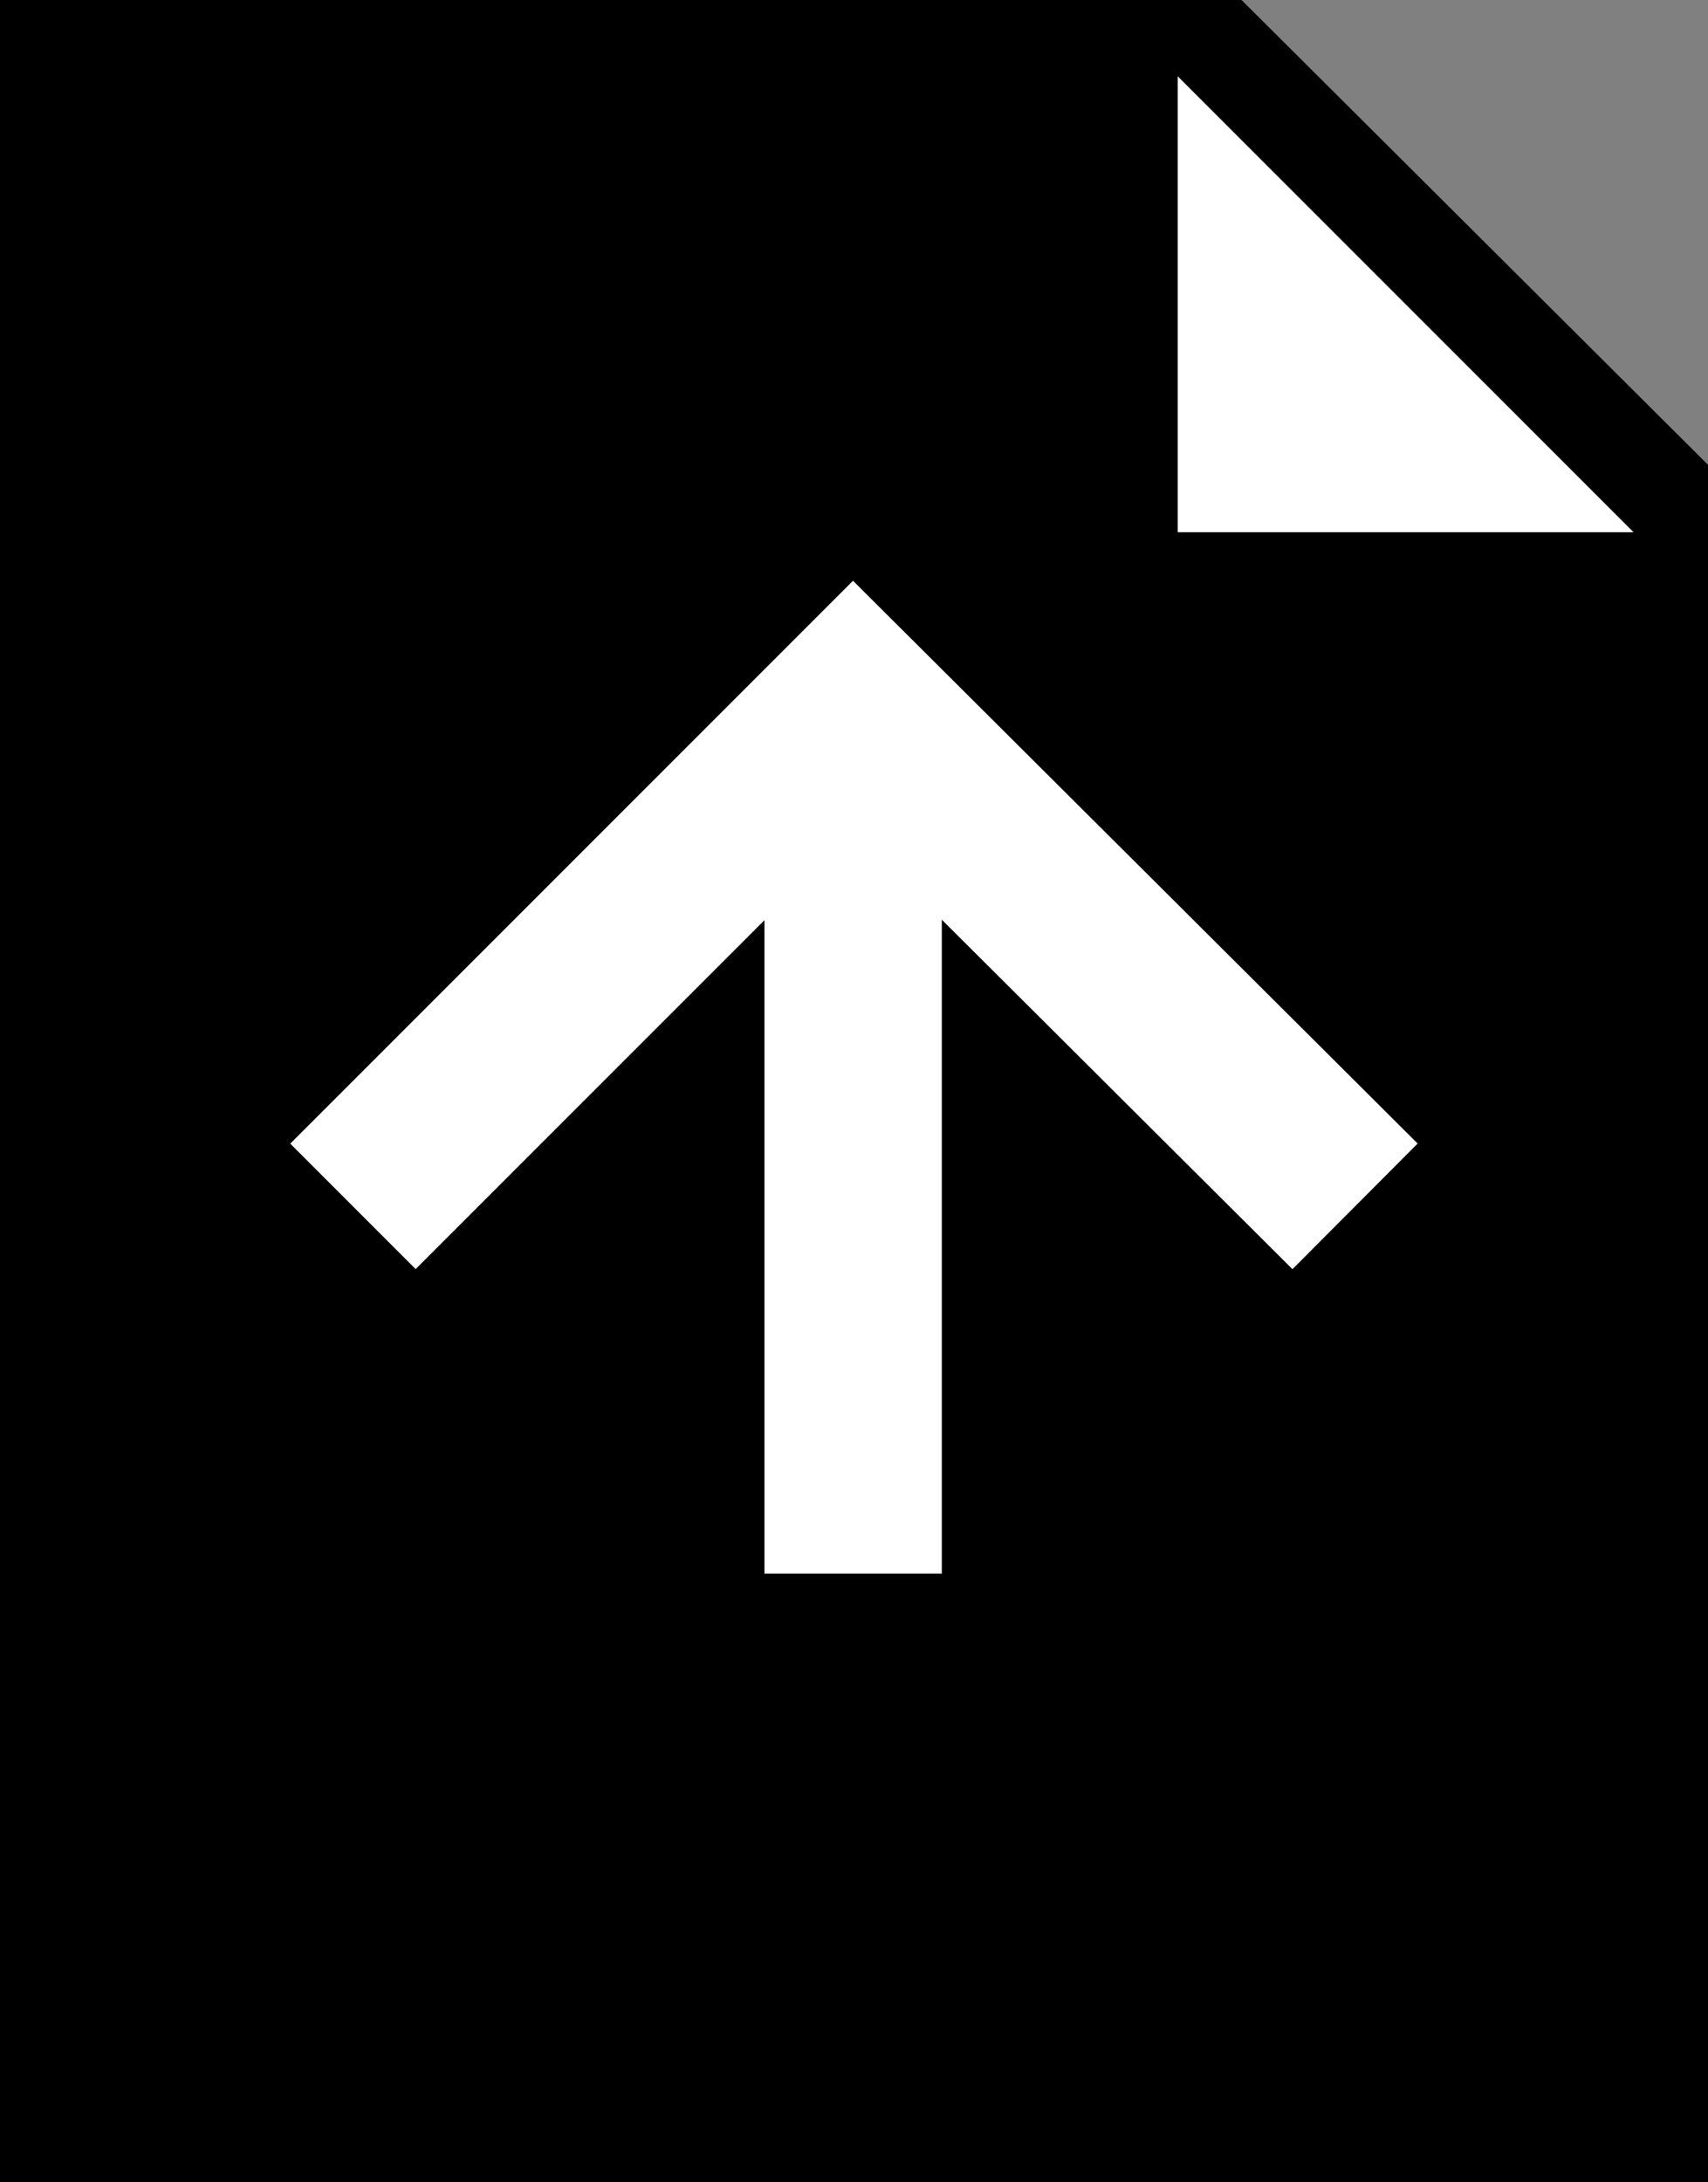 <svg xmlns="http://www.w3.org/2000/svg" viewBox="0 0 9.63 12.3"><rect x="0" y="0" width="9.63" height="12.3" fill="#808080" stroke="none"/><defs><style>.cls-1{fill:#fff;}.cls-2{fill:none;stroke:#fff;stroke-miterlimit:10;}</style></defs><g id="Layer_2" data-name="Layer 2"><g id="Layer_5" data-name="Layer 5"><polygon points="7 0 0 0 0 12.3 9.63 12.3 9.63 2.62 7 0"/><polygon class="cls-1" points="6.64 0.43 9.21 3 6.64 3 6.64 0.43"/><line class="cls-2" x1="4.81" y1="8.87" x2="4.81" y2="4.19"/><polyline class="cls-2" points="1.99 6.8 4.81 3.98 7.64 6.8"/></g></g></svg>